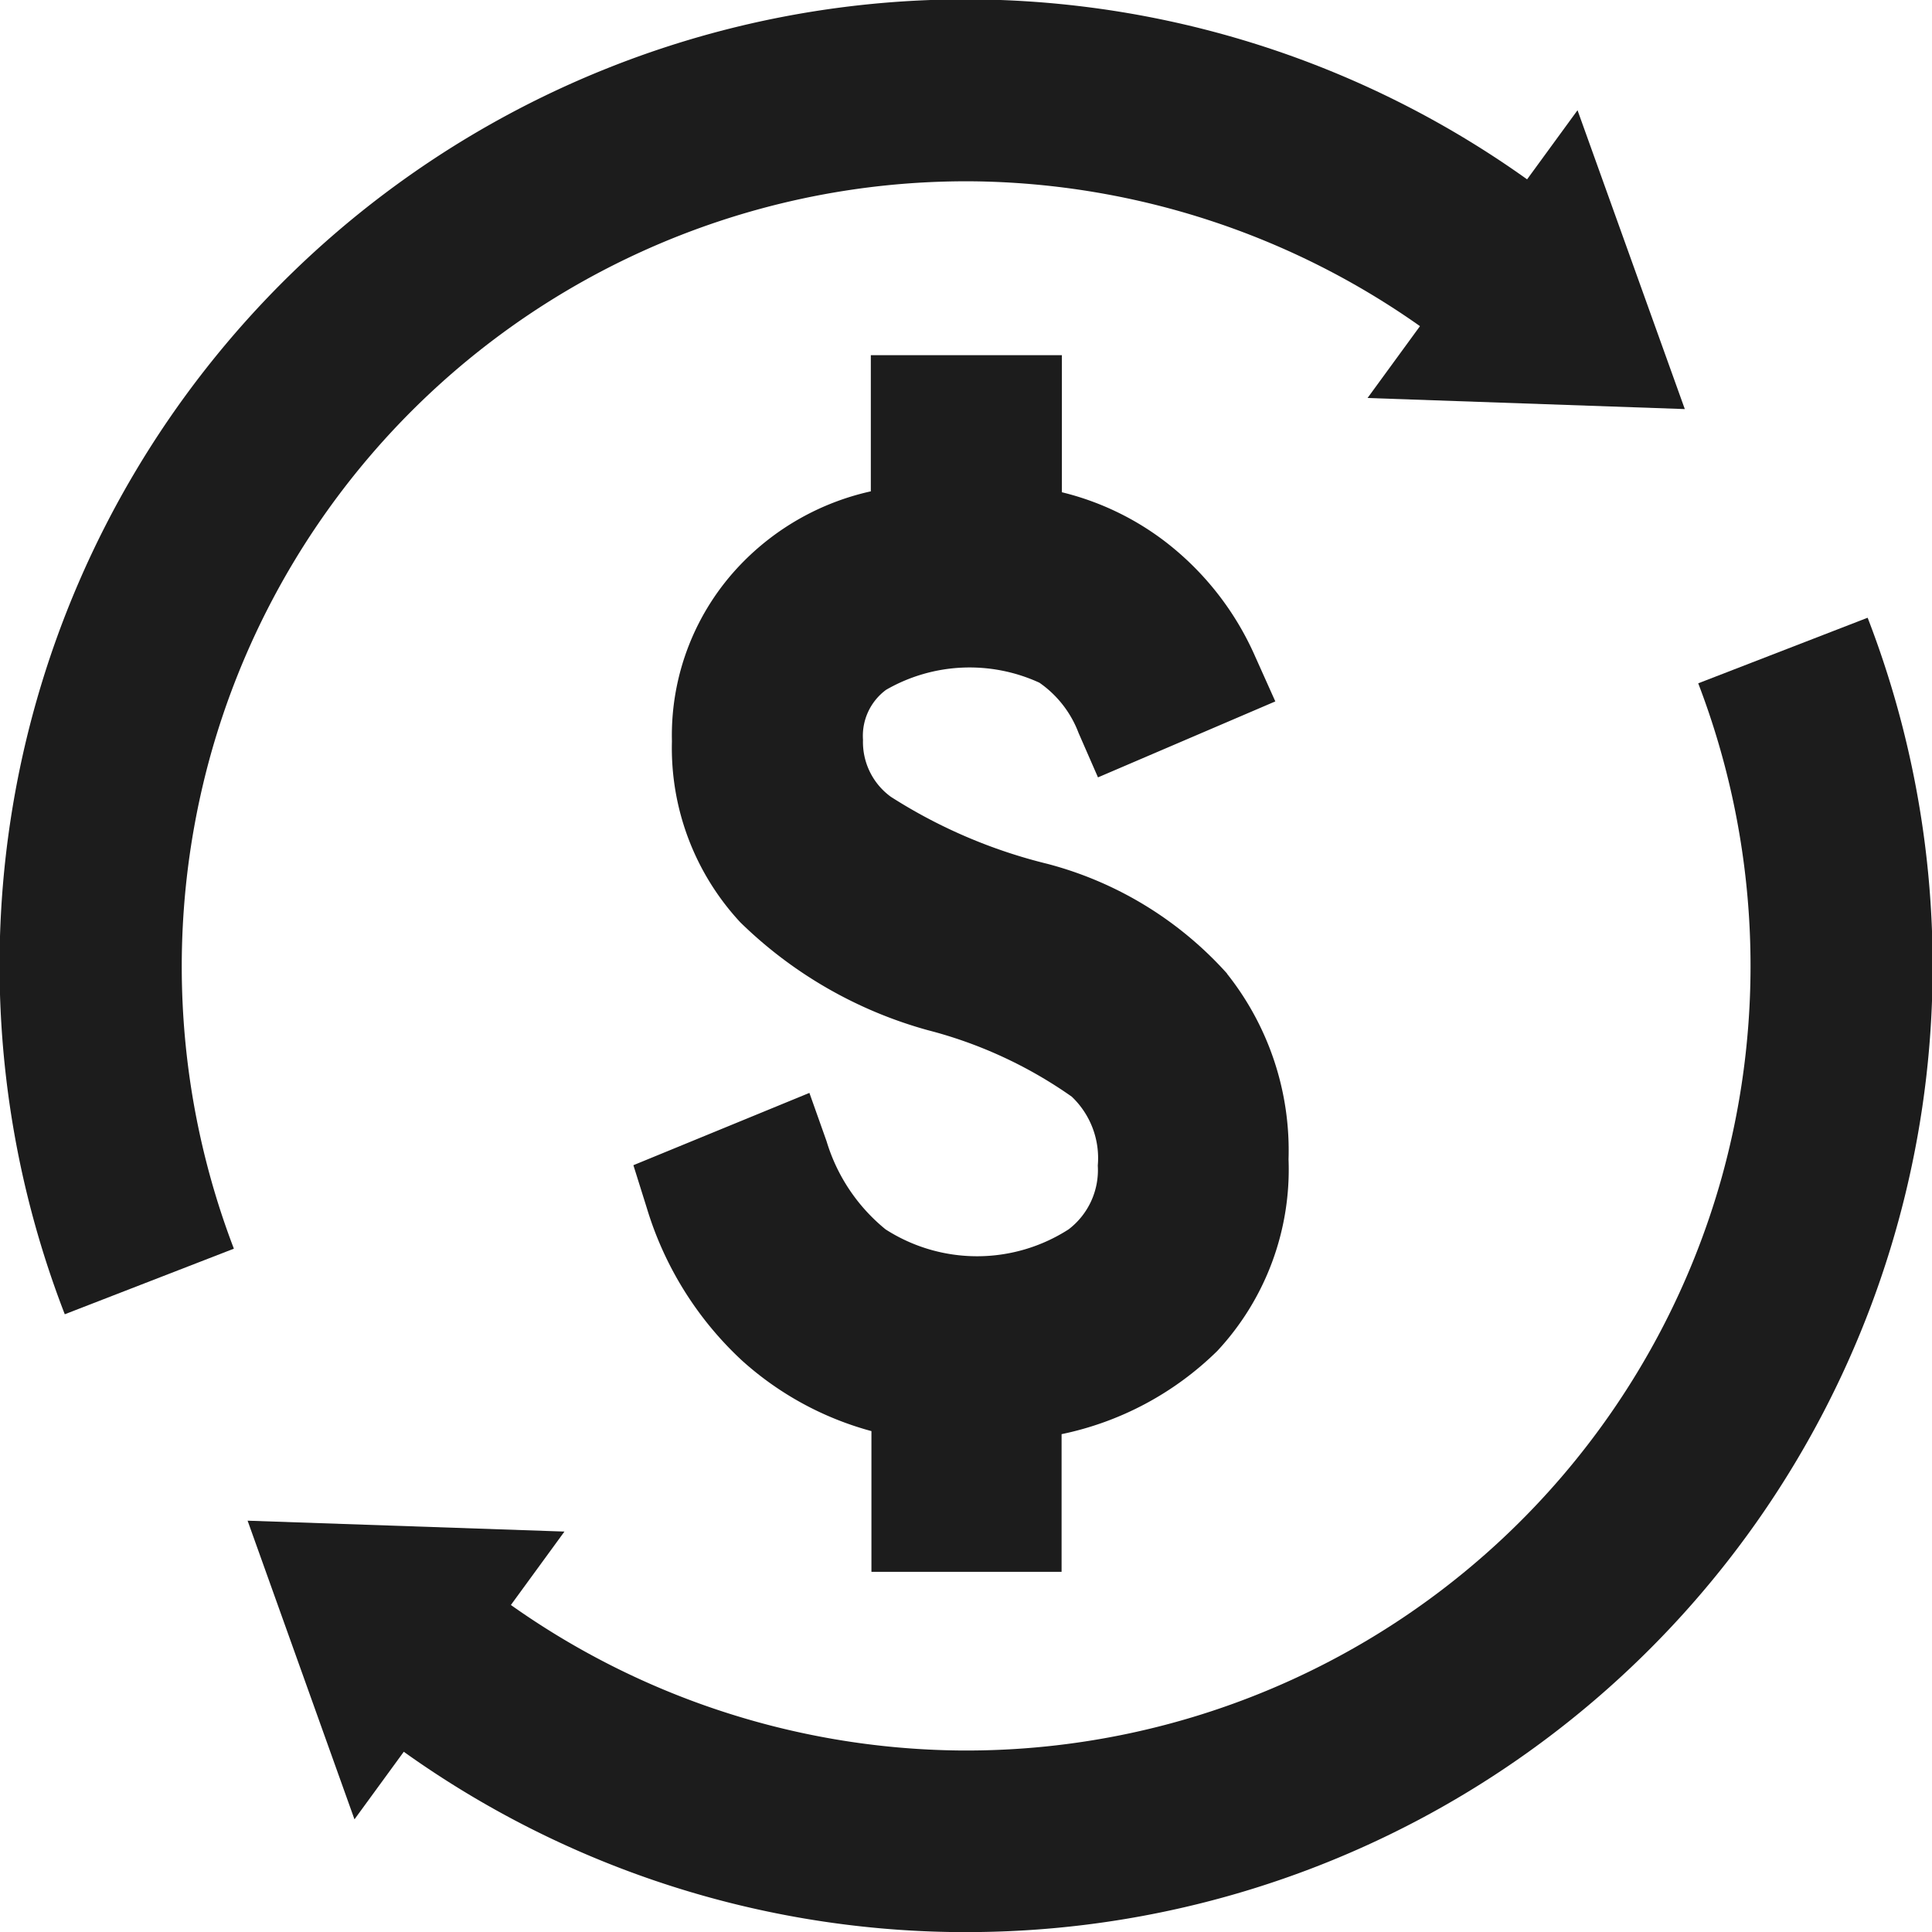 <svg id="Group_3414" data-name="Group 3414" xmlns="http://www.w3.org/2000/svg" xmlns:xlink="http://www.w3.org/1999/xlink" width="19" height="19" viewBox="0 0 19 19">
  <defs>
    <clipPath id="clip-path">
      <rect id="Rectangle_750" data-name="Rectangle 750" width="19" height="19" fill="#1c1c1c"/>
    </clipPath>
  </defs>
  <g id="Group_3413" data-name="Group 3413" clip-path="url(#clip-path)">
    <path id="Path_3010" data-name="Path 3010" d="M142.568,234h-.085a9.51,9.51,0,0,1-5.662-1.928l1.08-1.423a7.768,7.768,0,0,0,4.6,1.565,7.715,7.715,0,0,0,7.493-5.643,7.768,7.768,0,0,0-.233-4.852l1.666-.645A9.5,9.5,0,0,1,142.568,234" transform="translate(-133.06 -214.999)" fill="#1c1c1c"/>
    <path id="Path_3011" data-name="Path 3011" d="M.637,12.926a9.5,9.5,0,0,1,14.6-11l-1.08,1.423a7.768,7.768,0,0,0-4.6-1.565A7.716,7.716,0,0,0,2.07,7.43,7.768,7.768,0,0,0,2.3,12.281Z" transform="translate(0 -0.001)" fill="#1c1c1c"/>
    <path id="Path_3012" data-name="Path 3012" d="M489.5,42.291l2.065-2.83L492.62,42.4Z" transform="translate(-476.051 -38.377)" fill="#1c1c1c"/>
    <path id="Path_3013" data-name="Path 3013" d="M91.616,544.326l-2.065,2.83L88.5,544.219Z" transform="translate(-86.065 -529.264)" fill="#1c1c1c"/>
    <path id="Path_3014" data-name="Path 3014" d="M232.328,133.217a3.6,3.6,0,0,0-1.765-1.079,5.11,5.11,0,0,1-1.542-.66.666.666,0,0,1-.274-.561.562.562,0,0,1,.227-.491,1.645,1.645,0,0,1,1.508-.07,1.055,1.055,0,0,1,.385.494l.191.437,1.744-.747-.2-.446a2.89,2.89,0,0,0-.906-1.143,2.742,2.742,0,0,0-.993-.468v-1.348h-1.879v1.339a2.535,2.535,0,0,0-1.28.719,2.425,2.425,0,0,0-.676,1.739,2.519,2.519,0,0,0,.672,1.78,4.254,4.254,0,0,0,1.844,1.061,4.338,4.338,0,0,1,1.416.654.833.833,0,0,1,.256.677.733.733,0,0,1-.287.628,1.664,1.664,0,0,1-1.8,0,1.775,1.775,0,0,1-.58-.866l-.169-.476-1.731.711.132.421a3.374,3.374,0,0,0,.936,1.5,3.112,3.112,0,0,0,1.273.694V139.1H230.7v-1.354a3.071,3.071,0,0,0,1.532-.819,2.618,2.618,0,0,0,.7-1.884,2.791,2.791,0,0,0-.606-1.826" transform="translate(-220.26 -123.642)" fill="#1c1c1c"/>
  </g>
</svg>
